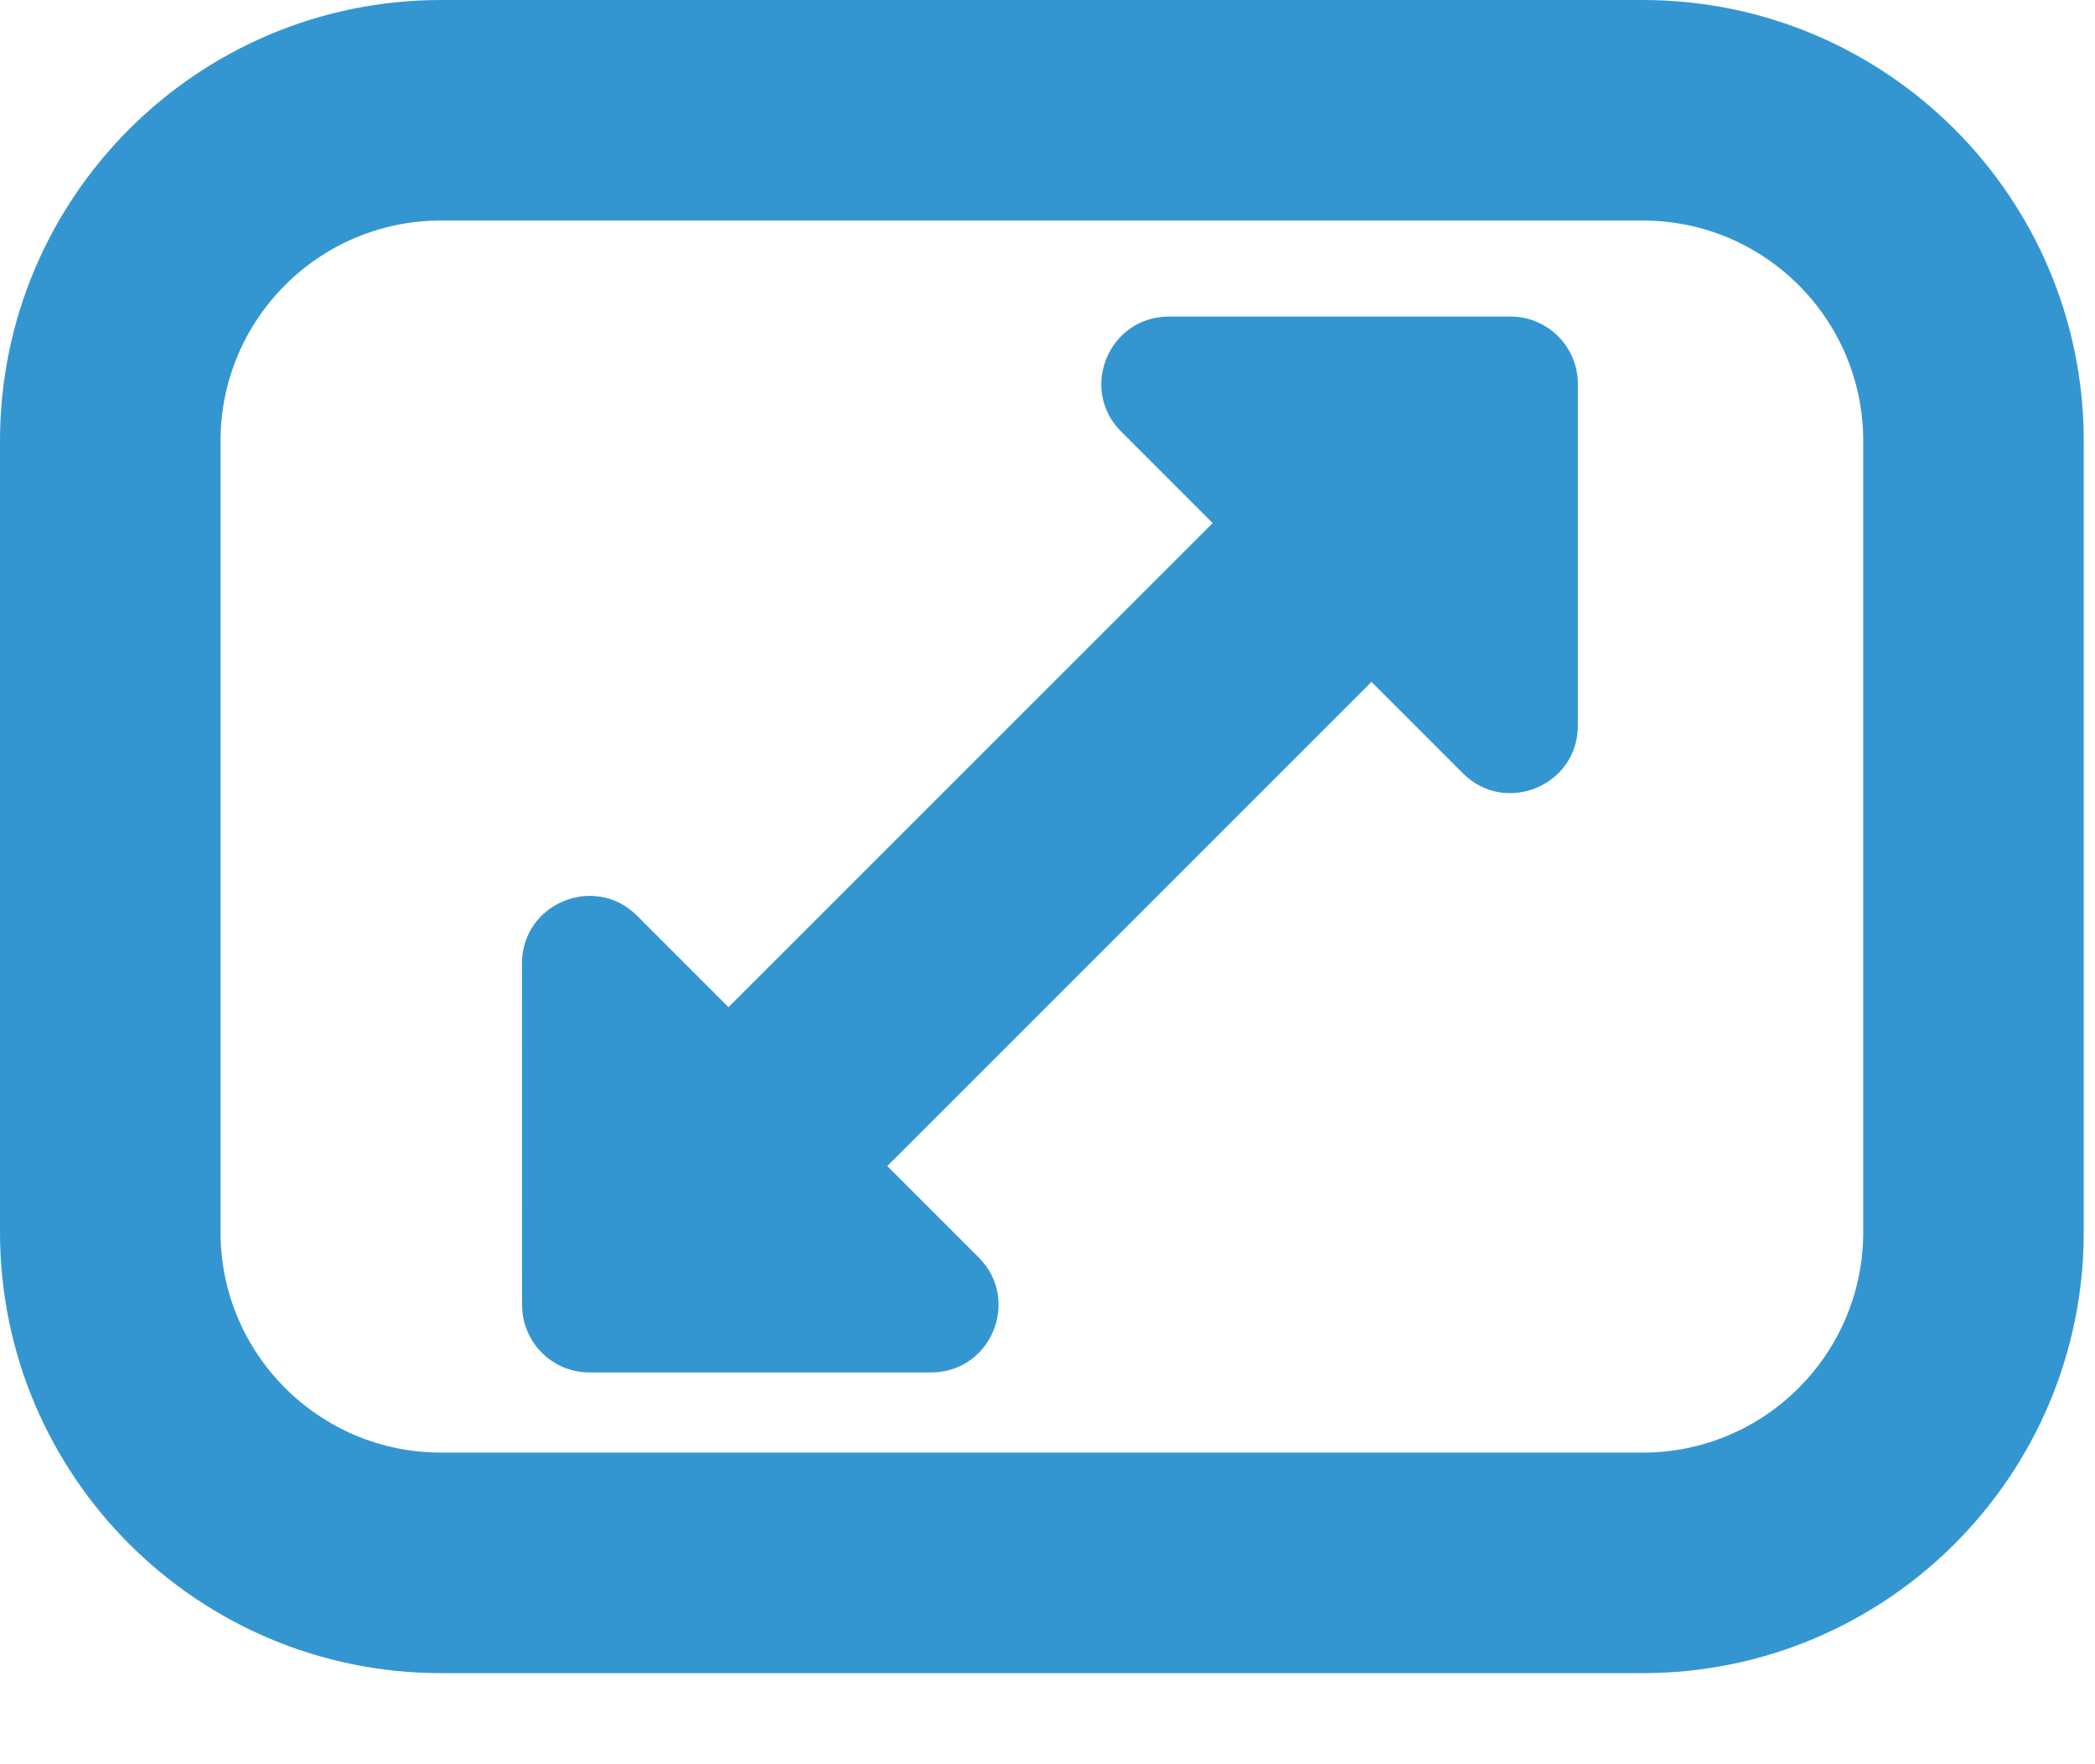 <svg width="19" height="16" viewBox="0 0 19 16" fill="none" xmlns="http://www.w3.org/2000/svg">
<path fill-rule="evenodd" clip-rule="evenodd" d="M14.898 0H4C1.791 0 0 1.791 0 4V11.174C0 13.383 1.791 15.174 4 15.174H14.898C17.107 15.174 18.898 13.383 18.898 11.174V4C18.898 1.791 17.107 0 14.898 0ZM2 4C2 2.895 2.895 2 4 2H14.898C16.003 2 16.898 2.895 16.898 4V11.174C16.898 12.278 16.003 13.174 14.898 13.174H4C2.895 13.174 2 12.278 2 11.174V4ZM8.444 12.447C8.989 12.447 9.261 11.789 8.876 11.404L8.047 10.575L12.438 6.184L13.267 7.013C13.652 7.398 14.31 7.125 14.31 6.581V3.482C14.31 3.145 14.037 2.871 13.699 2.871L10.601 2.871C10.056 2.871 9.783 3.529 10.168 3.914L10.998 4.744L6.607 9.134L5.778 8.305C5.393 7.92 4.734 8.193 4.734 8.737L4.735 11.836C4.735 12.173 5.008 12.447 5.346 12.447L8.444 12.447Z" fill="#3496D1"/>
</svg>
